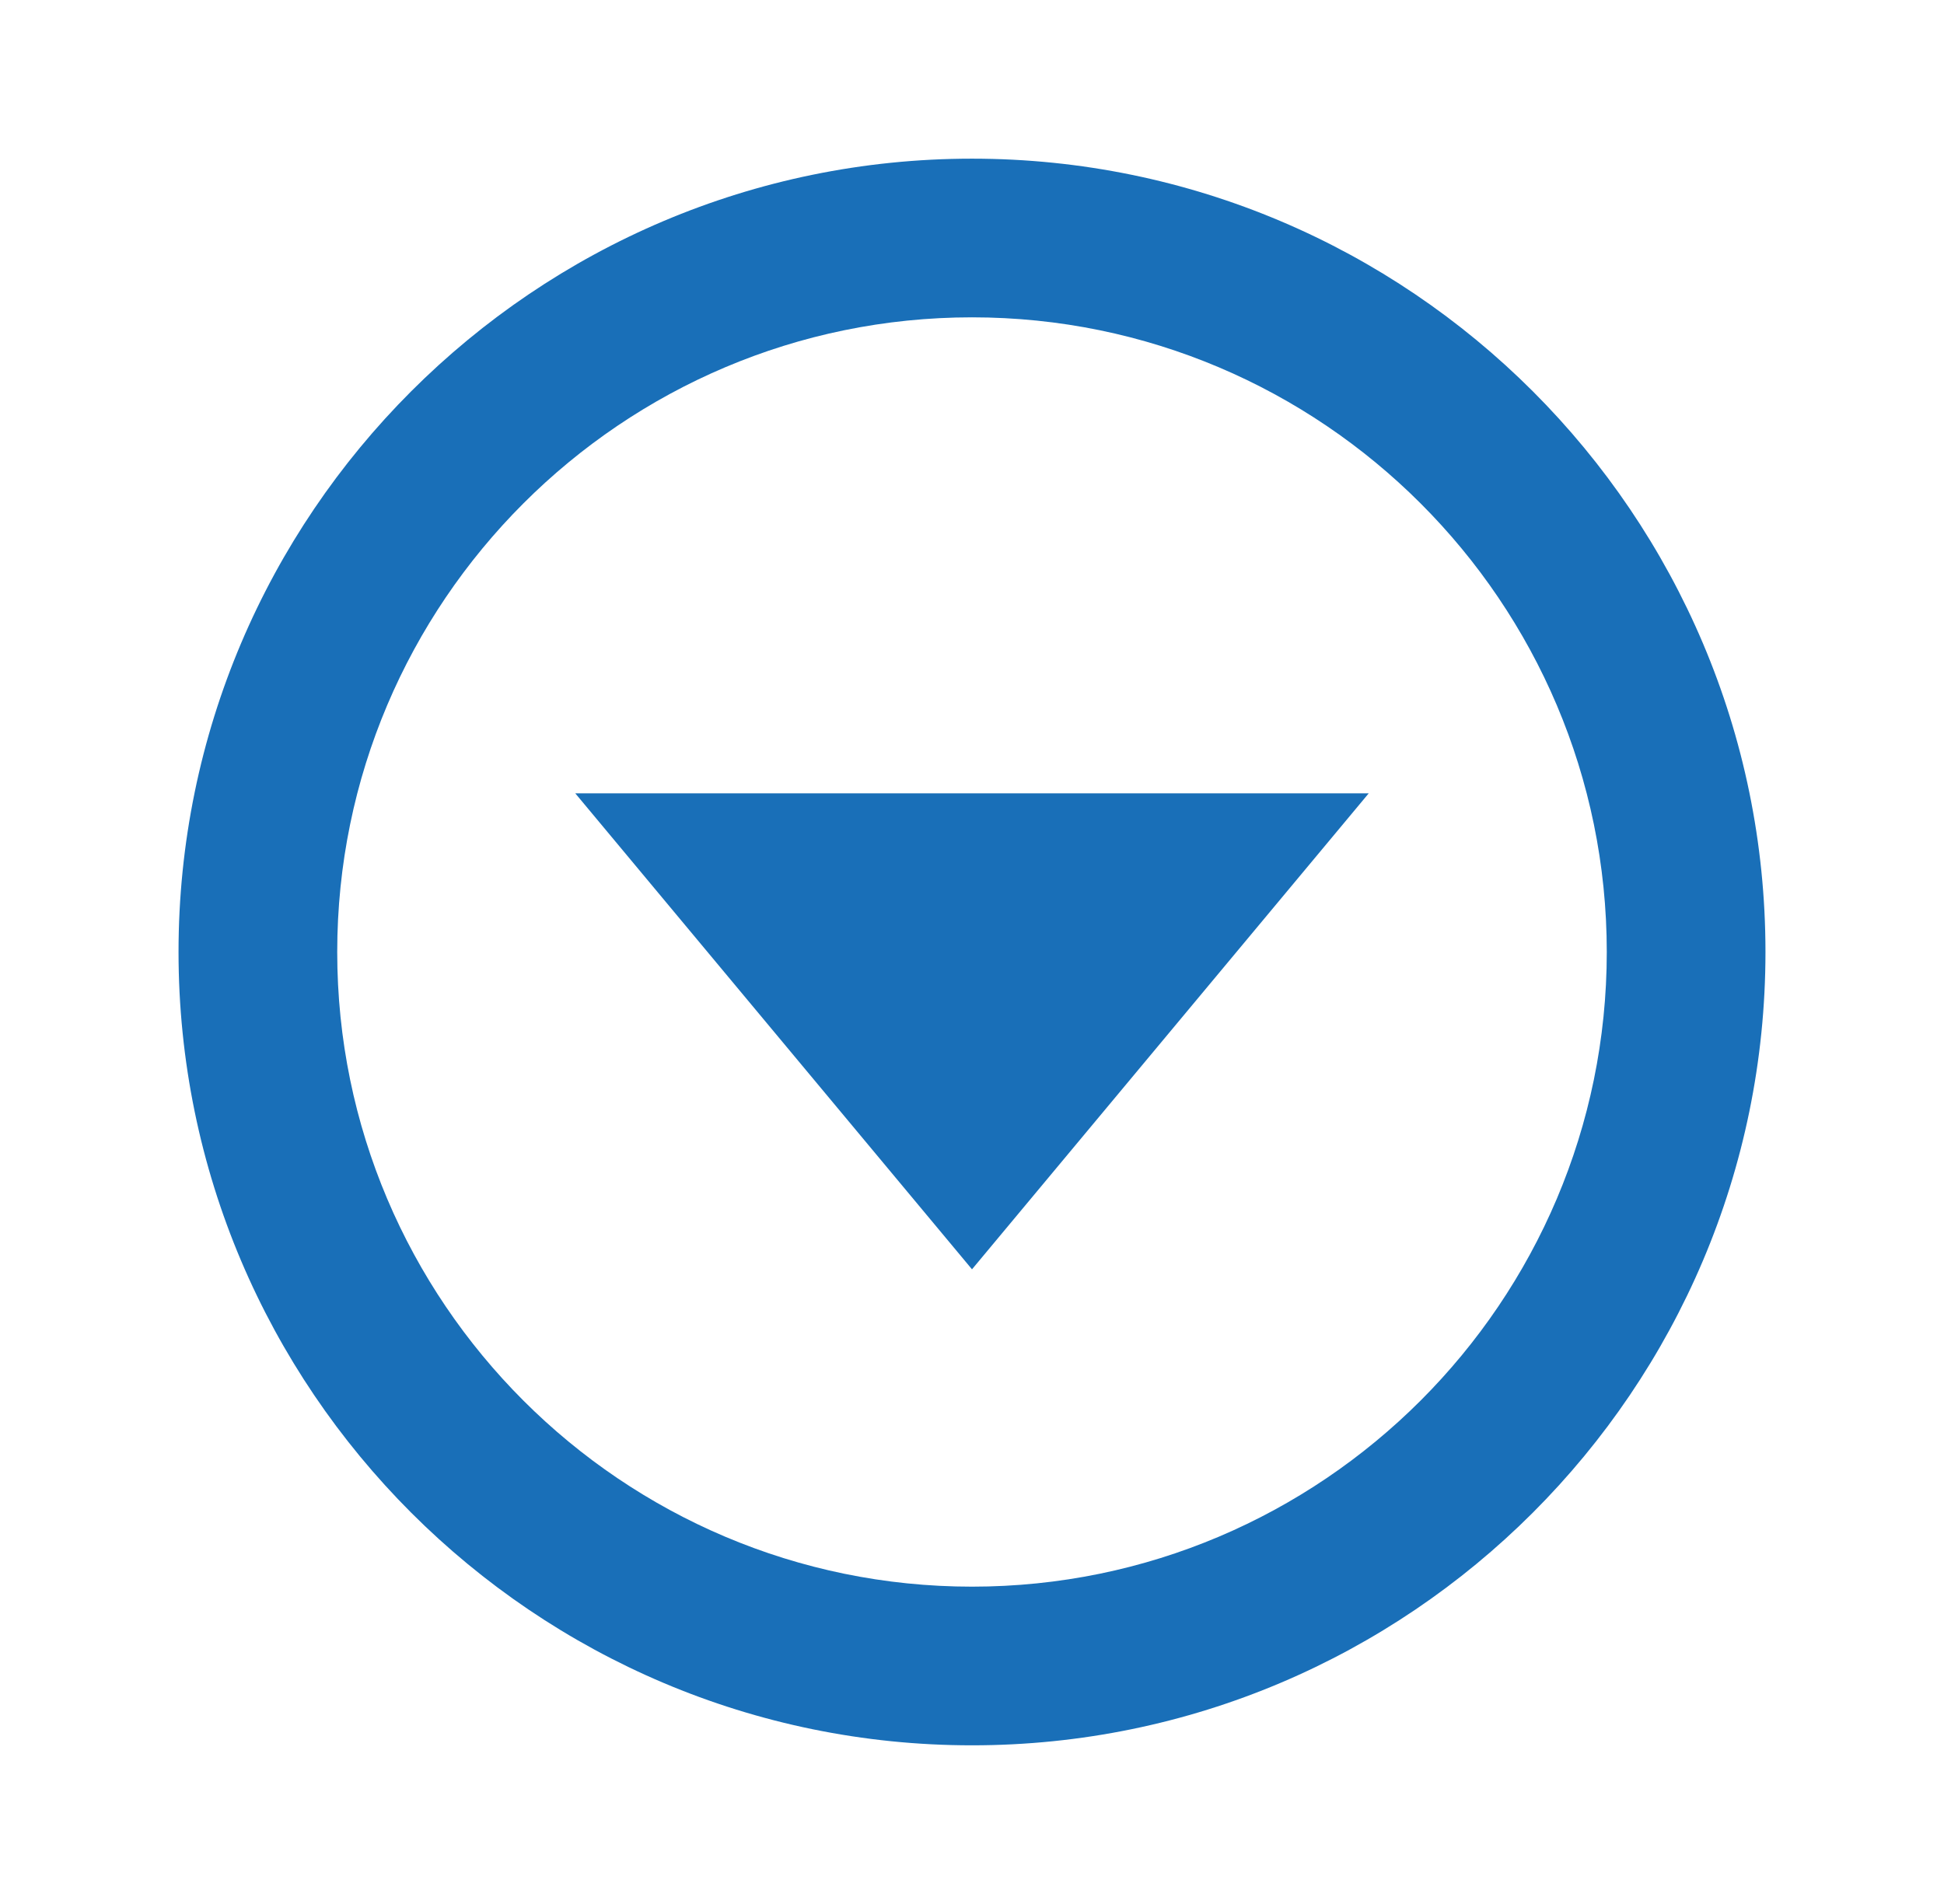 <svg width="49" height="48" viewBox="0 0 49 48" fill="none" xmlns="http://www.w3.org/2000/svg">
<path d="M24.5 32L34.5 20H14.5L24.5 32Z" fill="#196FB8"/>
<path d="M24.5 4C13.472 4 4.5 12.972 4.5 24C4.5 35.028 13.472 44 24.5 44C35.528 44 44.5 35.028 44.5 24C44.5 12.972 35.528 4 24.5 4ZM24.5 40C15.678 40 8.5 32.822 8.5 24C8.5 15.178 15.678 8 24.5 8C33.322 8 40.5 15.178 40.5 24C40.5 32.822 33.322 40 24.5 40Z" fill="#196FB8"/>
</svg>
